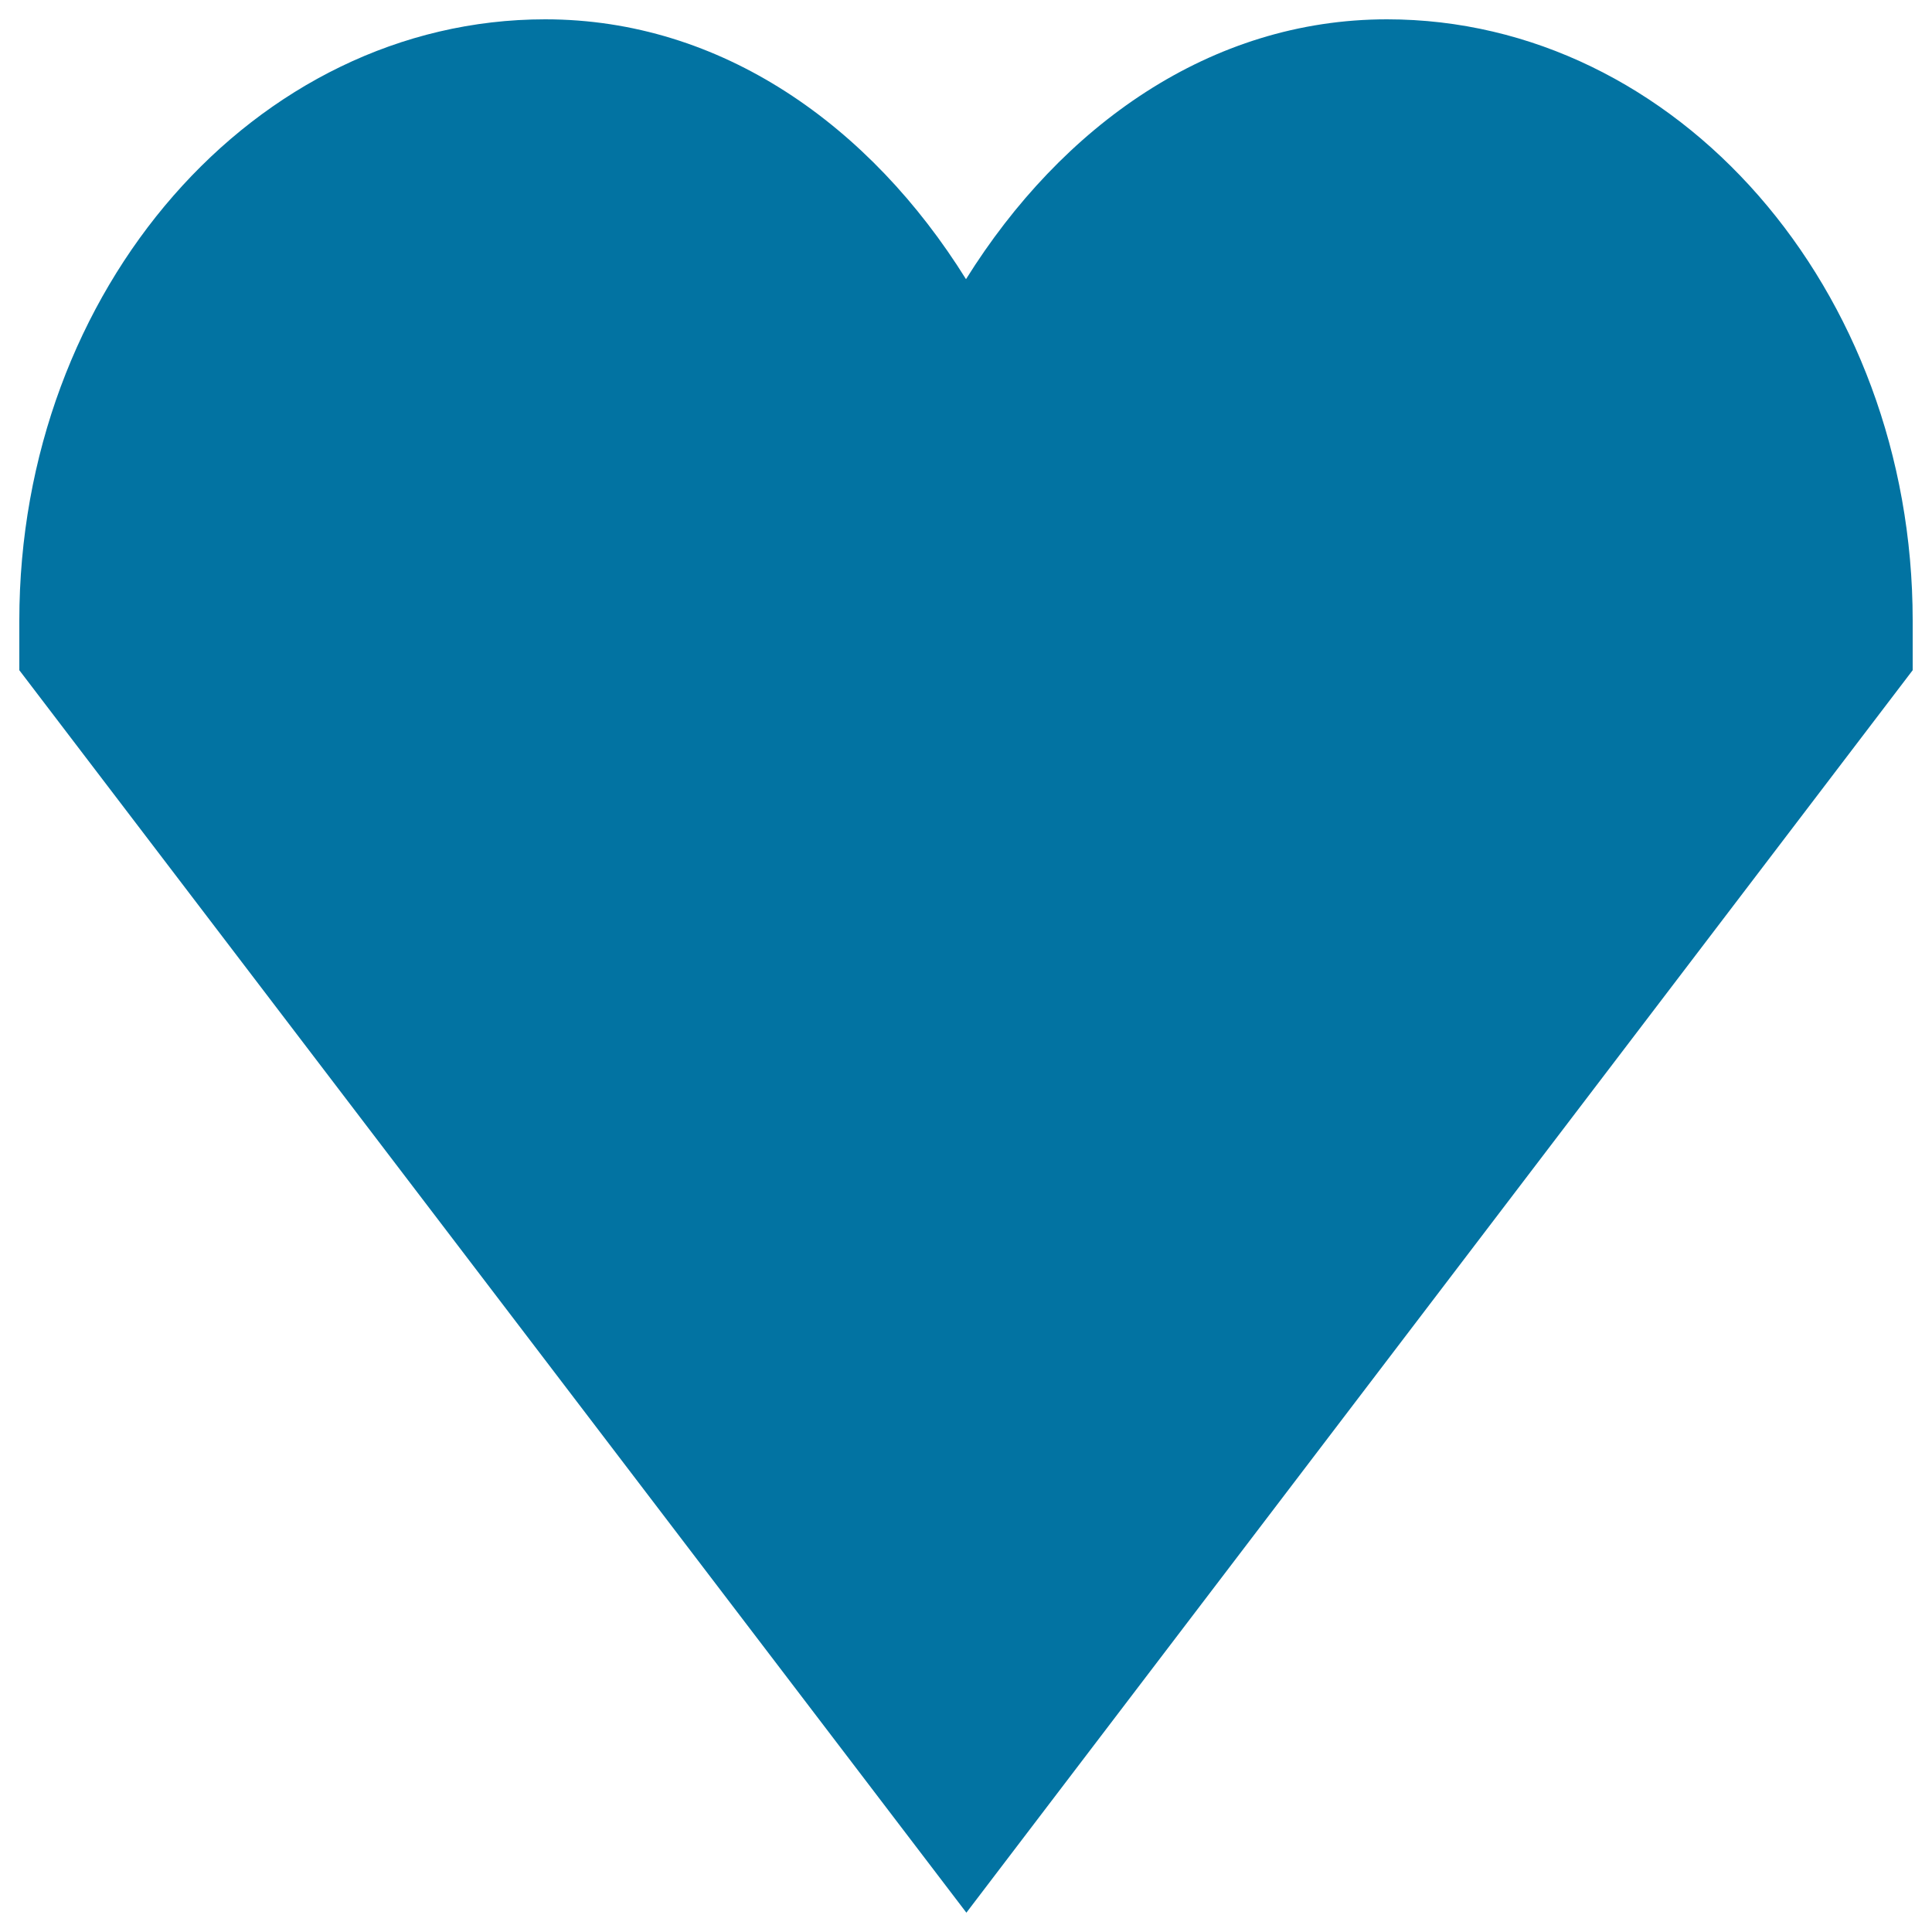 <svg xmlns="http://www.w3.org/2000/svg" viewBox="0 0 1000 1000" style="fill:#0273a2">
<title>Heart Fill SVG icon</title>
<path d="M500,144.5C450.6,65.2,373.5,10,282.2,10C132,10,10,149.7,10,321.2v25.7L500.2,990L990,346.9v-25.7C990,149.7,868,10,717.9,10C626.5,10,549.5,65.2,500,144.5z"/>
</svg>
